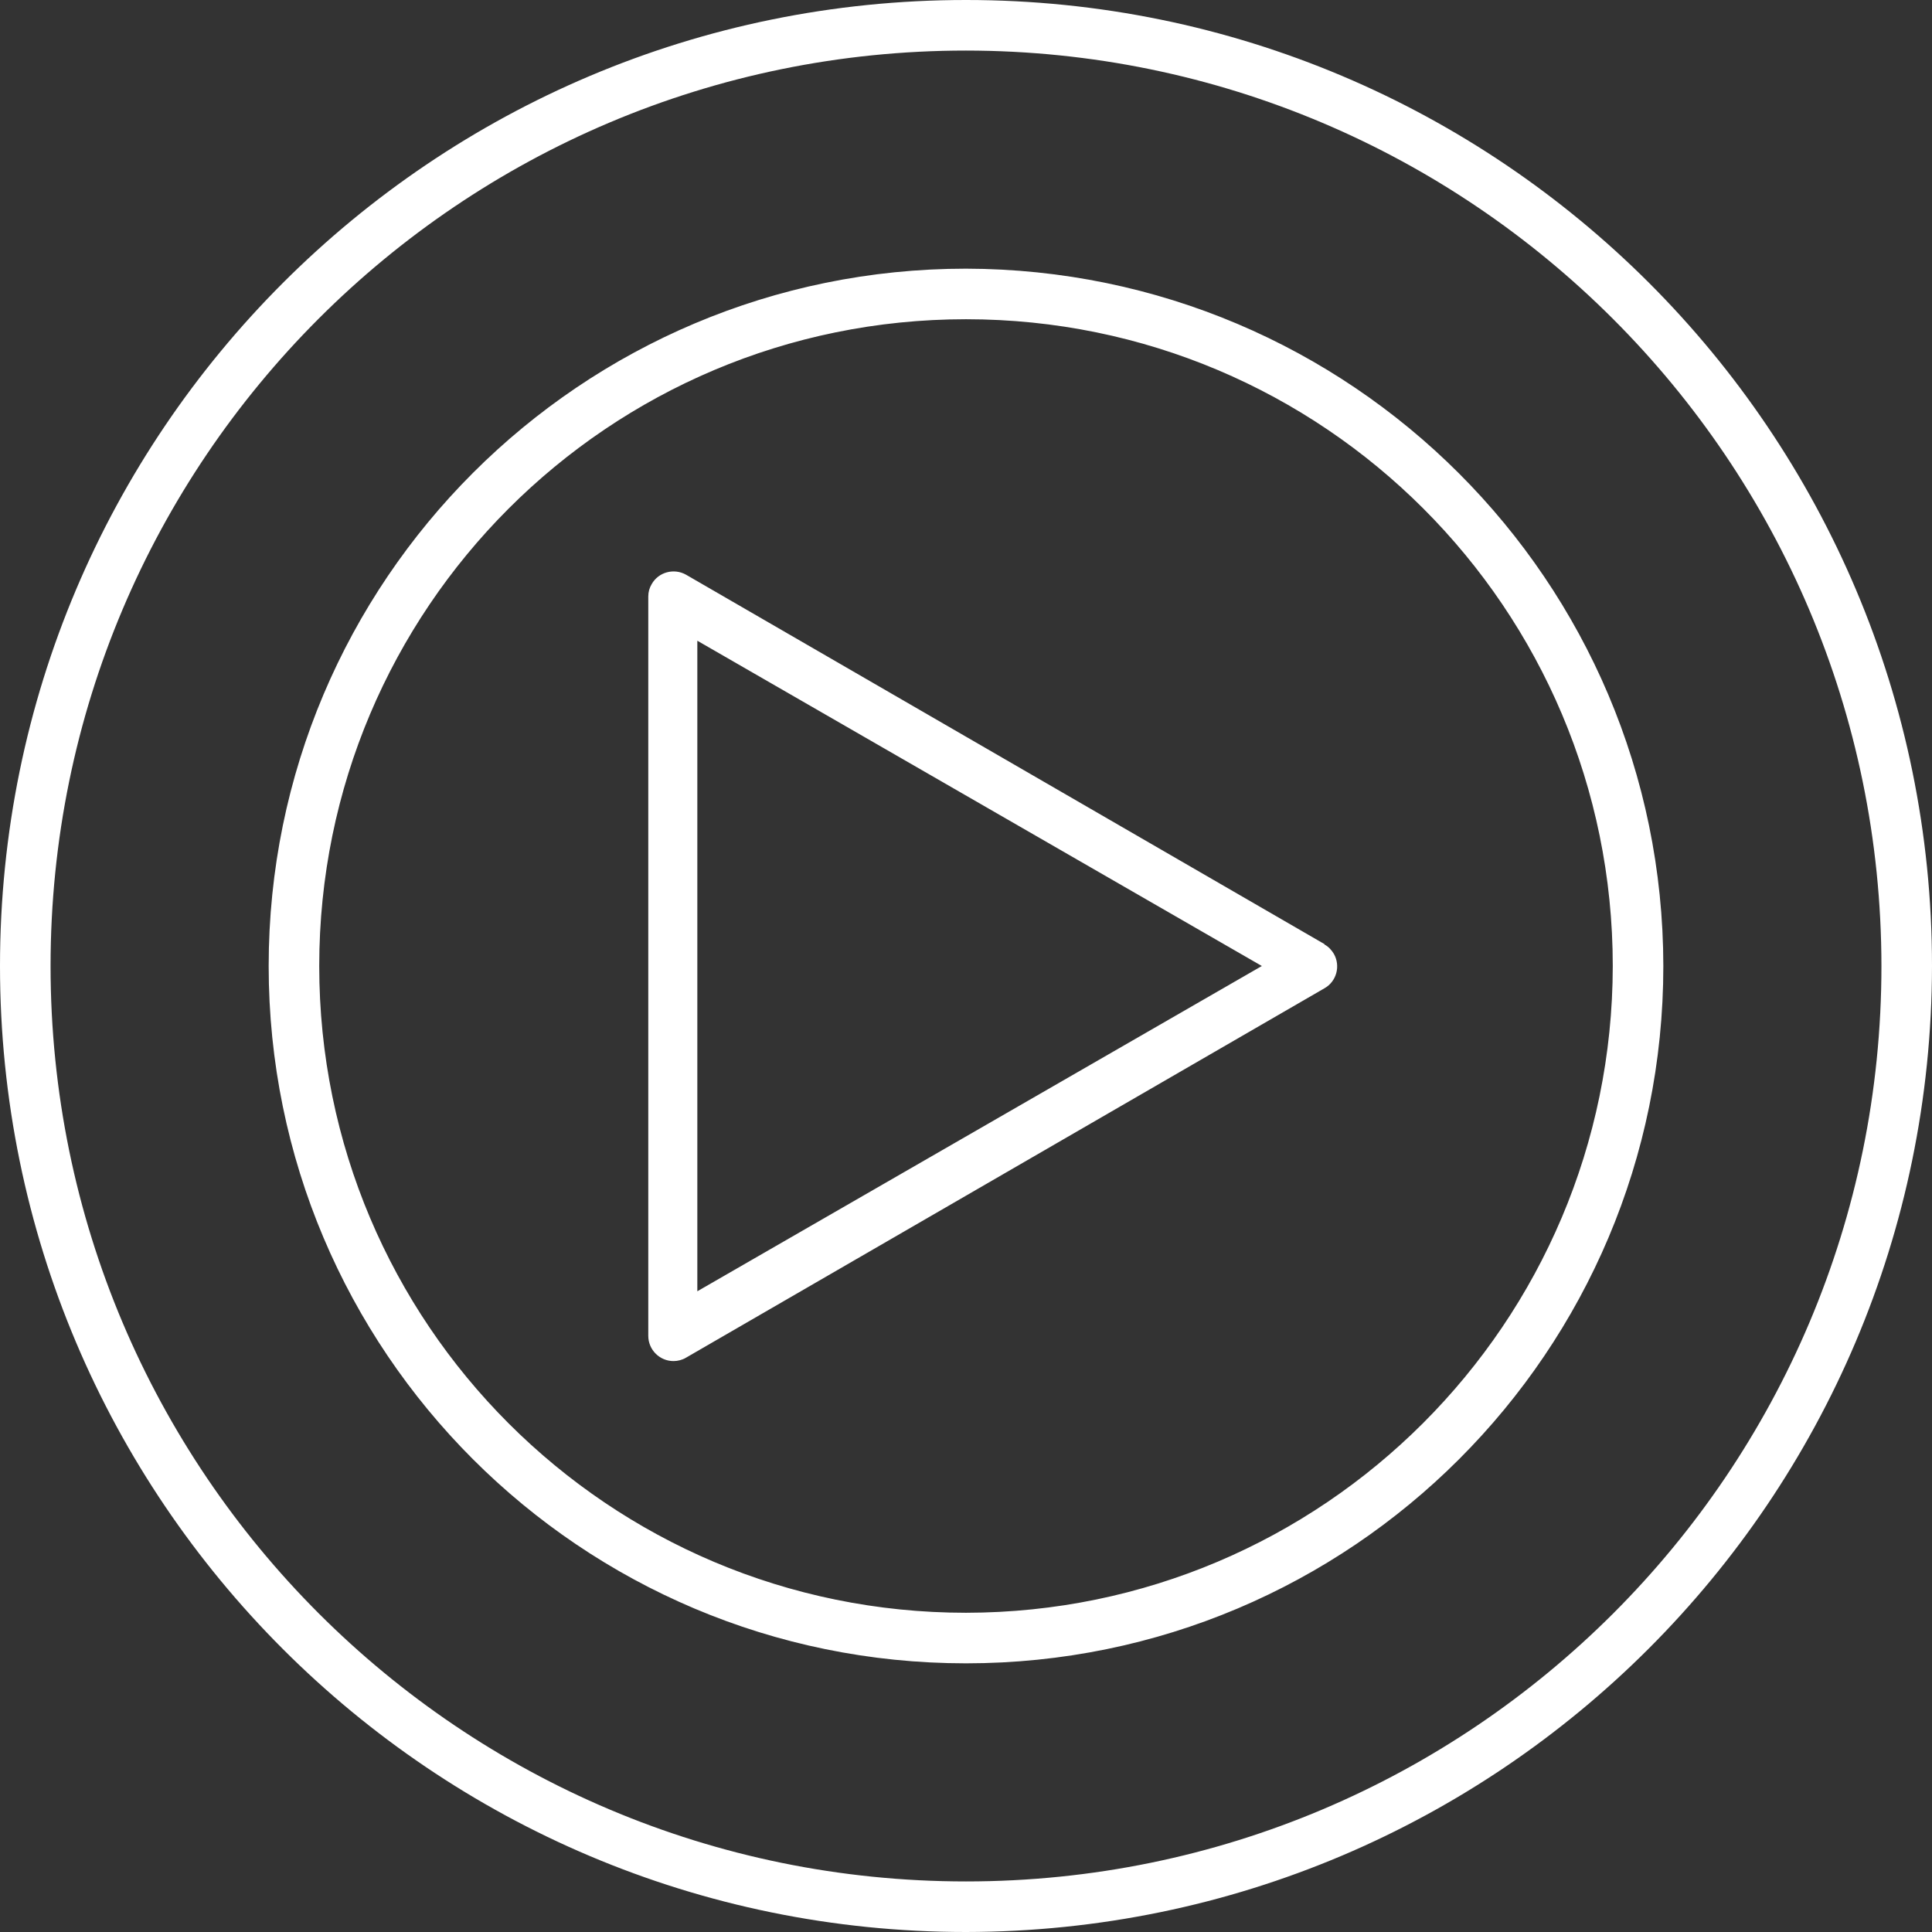 <?xml version="1.0" encoding="UTF-8"?>
<svg id="Capa_1" data-name="Capa 1" xmlns="http://www.w3.org/2000/svg" version="1.1" viewBox="0 0 512 512">
  <rect x="0" y="0" width="512" height="512" fill="#333333" stroke="none"/>
  <defs>
    <style>
      .cls-1 {
        fill: #fff;
        stroke-width: 0px;
      }
    </style>
  </defs>
  <g id="Layer_20" data-name="Layer 20">
    <path class="cls-1" d="M256,71.2c-102,0-184.8,82.7-184.8,184.8s82.7,184.8,184.8,184.8,184.8-82.7,184.8-184.8c-.1-102-82.8-184.6-184.8-184.8ZM256,427.4c-94.7,0-171.4-76.7-171.4-171.4s76.7-171.4,171.4-171.4,171.4,76.7,171.4,171.4c-.1,94.6-76.8,171.3-171.4,171.4ZM351,250.2l-169.2-97.9c-3.2-1.8-7.3-.7-9.1,2.5-.6,1-.9,2.1-.9,3.3v195.9c0,3.7,3,6.7,6.7,6.7,1.1,0,2.3-.3,3.3-.9l169.2-97.9c3.2-1.8,4.3-5.9,2.5-9.1-.6-1-1.4-1.9-2.5-2.5h0ZM184.8,342.2v-172.4l149.6,86.2-149.6,86.2ZM256,512C114.6,512,0,397.4,0,256S114.6,0,256,0s256,114.6,256,256c-.2,141.3-114.7,255.8-256,256ZM256,13.4C122,13.4,13.4,122,13.4,256s108.6,242.6,242.6,242.6,242.6-108.6,242.6-242.6c-.1-133.9-108.7-242.5-242.6-242.6Z"/>
  </g>
</svg>